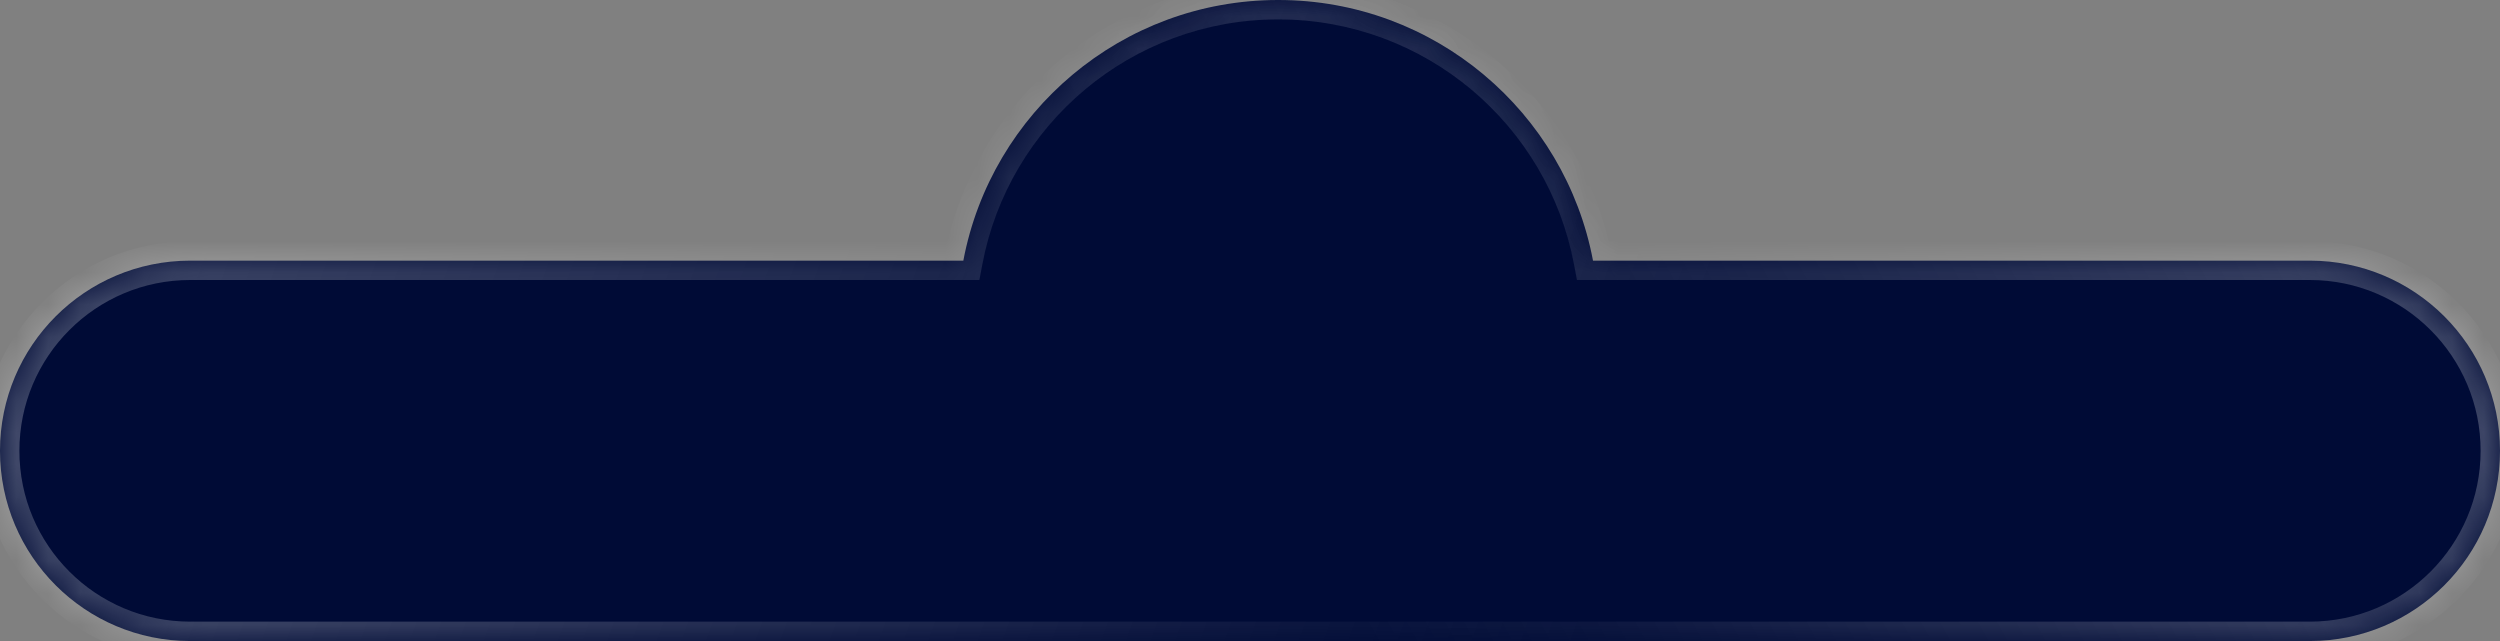<svg width="78" height="20" viewBox="0 0 78 20" fill="none" xmlns="http://www.w3.org/2000/svg">
<rect x="0" y="0" width="78" height="20" fill="#808080" stroke="none"/>
<g id="Union">
<mask id="path-1-inside-1_9938_3623" fill="white">
<path fill-rule="evenodd" clip-rule="evenodd" d="M49.702 8.132H72.066C75.343 8.132 78 10.788 78 14.066C78 17.343 75.343 20 72.066 20H39.951C39.927 20 39.903 20 39.879 20C39.855 20 39.83 20 39.806 20H5.934C2.657 20 0 17.343 0 14.066C0 10.788 2.657 8.132 5.934 8.132H30.056C30.931 3.502 34.996 0 39.879 0C44.762 0 48.827 3.502 49.702 8.132Z"/>
</mask>
<path fill-rule="evenodd" clip-rule="evenodd" d="M49.702 8.132H72.066C75.343 8.132 78 10.788 78 14.066C78 17.343 75.343 20 72.066 20H39.951C39.927 20 39.903 20 39.879 20C39.855 20 39.83 20 39.806 20H5.934C2.657 20 0 17.343 0 14.066C0 10.788 2.657 8.132 5.934 8.132H30.056C30.931 3.502 34.996 0 39.879 0C44.762 0 48.827 3.502 49.702 8.132Z" fill="#000B36"/>
<path d="M49.702 8.132L49.108 8.244L49.201 8.736H49.702V8.132ZM39.951 20V19.395L39.947 19.395L39.951 20ZM39.806 20L39.811 19.395H39.806V20ZM30.056 8.132V8.736H30.557L30.65 8.244L30.056 8.132ZM49.702 8.736H72.066V7.527H49.702V8.736ZM72.066 8.736C75.009 8.736 77.395 11.122 77.395 14.066H78.605C78.605 10.454 75.677 7.527 72.066 7.527V8.736ZM77.395 14.066C77.395 17.009 75.009 19.395 72.066 19.395V20.604C75.677 20.604 78.605 17.677 78.605 14.066H77.395ZM72.066 19.395H39.951V20.604H72.066V19.395ZM39.947 19.395C39.924 19.395 39.901 19.395 39.879 19.395V20.605C39.904 20.605 39.93 20.605 39.956 20.604L39.947 19.395ZM39.879 19.395C39.856 19.395 39.833 19.395 39.811 19.395L39.802 20.604C39.828 20.605 39.853 20.605 39.879 20.605V19.395ZM39.806 19.395H5.934V20.604H39.806V19.395ZM5.934 19.395C2.991 19.395 0.605 17.009 0.605 14.066H-0.605C-0.605 17.677 2.323 20.604 5.934 20.604V19.395ZM0.605 14.066C0.605 11.122 2.991 8.736 5.934 8.736V7.527C2.323 7.527 -0.605 10.454 -0.605 14.066H0.605ZM5.934 8.736H30.056V7.527H5.934V8.736ZM30.65 8.244C31.472 3.894 35.292 0.605 39.879 0.605V-0.605C34.7 -0.605 30.389 3.109 29.462 8.019L30.65 8.244ZM39.879 0.605C44.466 0.605 48.286 3.894 49.108 8.244L50.296 8.019C49.368 3.109 45.058 -0.605 39.879 -0.605V0.605Z" fill="url(#paint0_linear_9938_3623)" fill-opacity="0.27" mask="url(#path-1-inside-1_9938_3623)"/>
<path d="M49.702 8.132L49.108 8.244L49.201 8.736H49.702V8.132ZM39.951 20V19.395L39.947 19.395L39.951 20ZM39.806 20L39.811 19.395H39.806V20ZM30.056 8.132V8.736H30.557L30.65 8.244L30.056 8.132ZM49.702 8.736H72.066V7.527H49.702V8.736ZM72.066 8.736C75.009 8.736 77.395 11.122 77.395 14.066H78.605C78.605 10.454 75.677 7.527 72.066 7.527V8.736ZM77.395 14.066C77.395 17.009 75.009 19.395 72.066 19.395V20.604C75.677 20.604 78.605 17.677 78.605 14.066H77.395ZM72.066 19.395H39.951V20.604H72.066V19.395ZM39.947 19.395C39.924 19.395 39.901 19.395 39.879 19.395V20.605C39.904 20.605 39.93 20.605 39.956 20.604L39.947 19.395ZM39.879 19.395C39.856 19.395 39.833 19.395 39.811 19.395L39.802 20.604C39.828 20.605 39.853 20.605 39.879 20.605V19.395ZM39.806 19.395H5.934V20.604H39.806V19.395ZM5.934 19.395C2.991 19.395 0.605 17.009 0.605 14.066H-0.605C-0.605 17.677 2.323 20.604 5.934 20.604V19.395ZM0.605 14.066C0.605 11.122 2.991 8.736 5.934 8.736V7.527C2.323 7.527 -0.605 10.454 -0.605 14.066H0.605ZM5.934 8.736H30.056V7.527H5.934V8.736ZM30.65 8.244C31.472 3.894 35.292 0.605 39.879 0.605V-0.605C34.7 -0.605 30.389 3.109 29.462 8.019L30.65 8.244ZM39.879 0.605C44.466 0.605 48.286 3.894 49.108 8.244L50.296 8.019C49.368 3.109 45.058 -0.605 39.879 -0.605V0.605Z" fill="url(#paint1_linear_9938_3623)" fill-opacity="0.27" mask="url(#path-1-inside-1_9938_3623)"/>
</g>
<defs>
<linearGradient id="paint0_linear_9938_3623" x1="0" y1="10" x2="46.734" y2="27.177" gradientUnits="userSpaceOnUse">
<stop stop-color="white"/>
<stop offset="1" stop-color="white" stop-opacity="0"/>
</linearGradient>
<linearGradient id="paint1_linear_9938_3623" x1="78" y1="9.828" x2="46.727" y2="27.178" gradientUnits="userSpaceOnUse">
<stop stop-color="white"/>
<stop offset="1" stop-color="white" stop-opacity="0"/>
</linearGradient>
</defs>
</svg>
